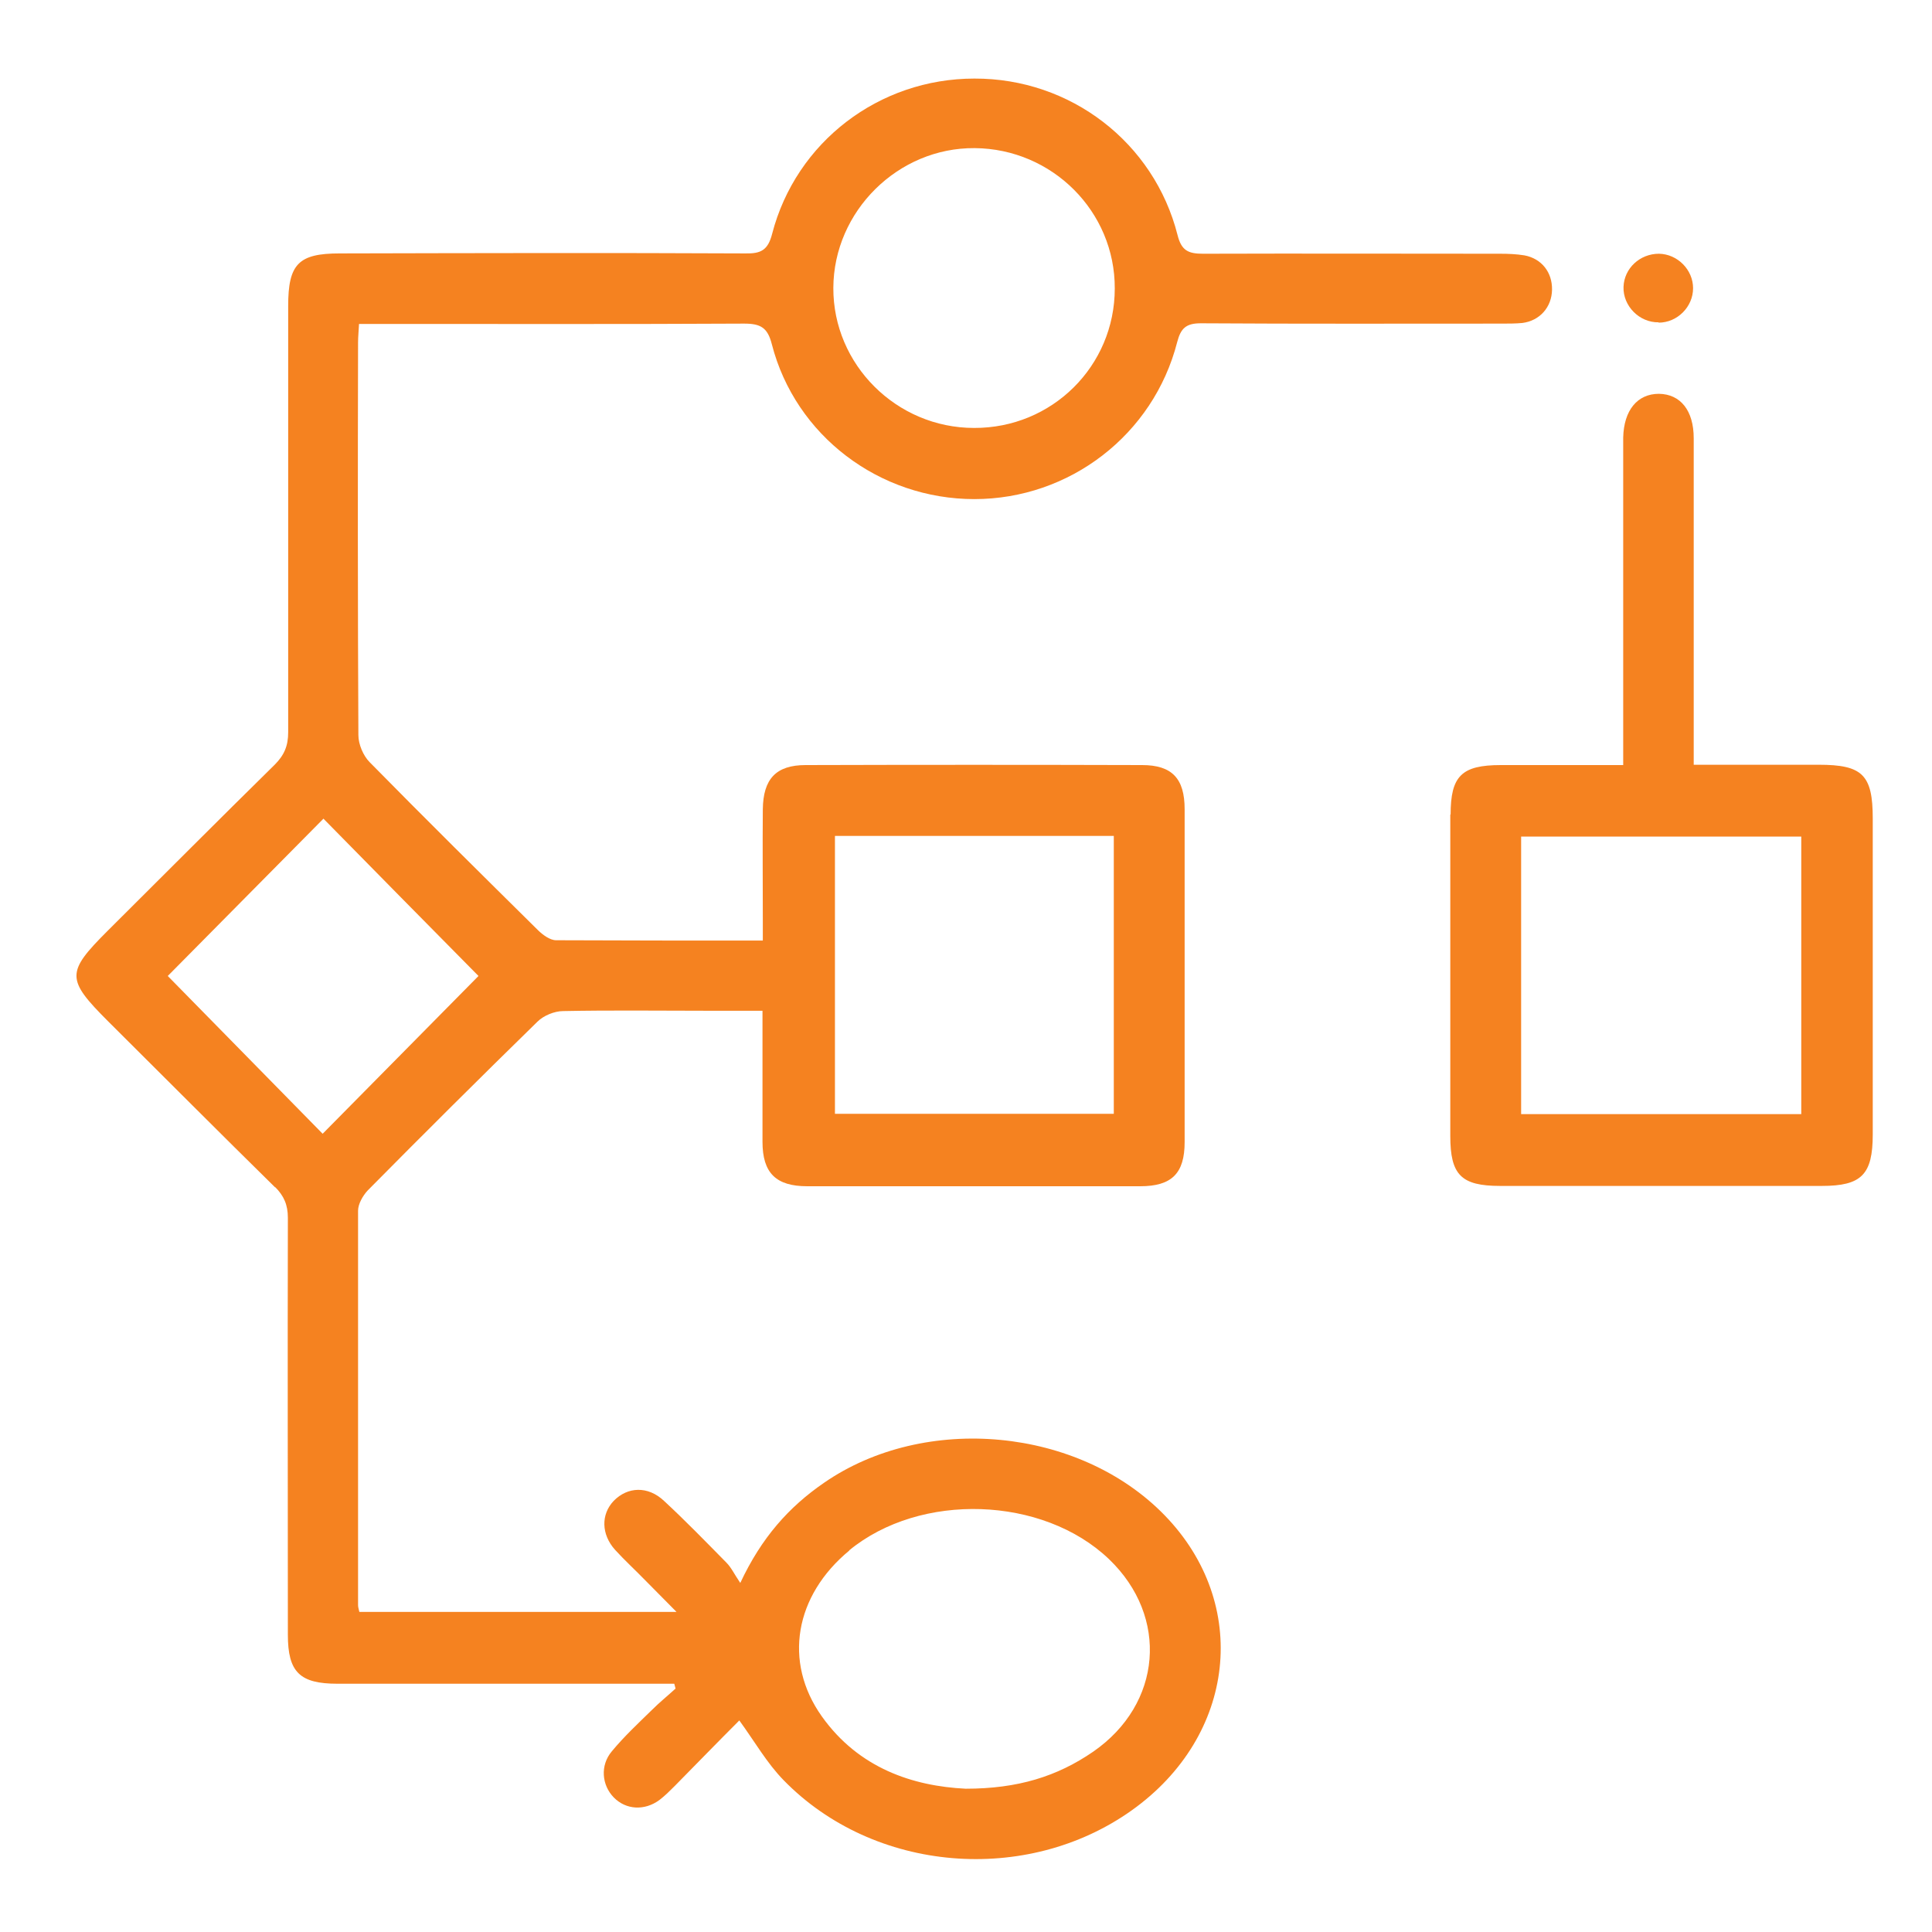 <?xml version="1.0" encoding="UTF-8"?><svg id="Layer_1" xmlns="http://www.w3.org/2000/svg" viewBox="0 0 60 60"><defs><style>.cls-1{fill:#f58220;}</style></defs><path class="cls-1" d="M8.54,36.86c.28,.28,.4,.56,.4,.96-.01,4.32,0,8.63,0,12.95,0,1.16,.37,1.52,1.54,1.52,3.29,0,6.58,0,9.87,0h.59l.04,.15c-.24,.22-.5,.43-.73,.66-.43,.42-.87,.83-1.25,1.29-.37,.44-.31,1.05,.06,1.43,.38,.39,.96,.42,1.42,.08,.17-.13,.32-.28,.47-.43,.68-.69,1.35-1.38,2.01-2.04,.48,.66,.86,1.33,1.38,1.86,2.8,2.87,7.54,3.26,10.81,.93,3.24-2.31,3.69-6.41,1.02-9.16-2.65-2.73-7.44-3.18-10.58-1.01-1.09,.75-1.94,1.7-2.6,3.11-.19-.28-.28-.48-.43-.63-.64-.65-1.27-1.3-1.94-1.92-.5-.47-1.13-.44-1.56,0-.4,.42-.39,1.04,.04,1.52,.3,.33,.63,.63,.94,.95,.3,.31,.61,.61,.97,.98H11.16c-.02-.09-.04-.15-.04-.21,0-4.08,0-8.17,0-12.25,0-.21,.15-.47,.3-.63,1.74-1.76,3.5-3.51,5.27-5.24,.19-.19,.53-.33,.8-.33,1.49-.03,2.98-.01,4.47-.01,.56,0,1.11,0,1.72,0,0,1.4,0,2.73,0,4.07,0,.97,.42,1.38,1.39,1.38,3.45,0,6.89,0,10.34,0,.98,0,1.38-.4,1.38-1.37,0-3.45,0-6.89,0-10.34,0-.95-.39-1.37-1.32-1.37-3.48-.01-6.97-.01-10.45,0-.92,0-1.32,.43-1.33,1.38-.01,1.14,0,2.28,0,3.43v.64c-2.2,0-4.31,0-6.42-.01-.19,0-.42-.17-.57-.32-1.75-1.73-3.5-3.46-5.22-5.21-.2-.2-.35-.56-.35-.84-.02-4.06-.02-8.13-.01-12.19,0-.18,.02-.37,.03-.58h.69c3.76,0,7.51,.01,11.27-.01,.52,0,.73,.13,.86,.64,.73,2.84,3.34,4.81,6.29,4.81s5.56-1.99,6.3-4.88c.11-.42,.27-.58,.73-.58,3.12,.02,6.23,.01,9.35,.01,.21,0,.43,0,.64-.02,.54-.07,.91-.49,.92-1.03,.01-.54-.32-.97-.86-1.07-.25-.04-.5-.05-.75-.05-3.08,0-6.16-.01-9.23,0-.46,0-.67-.1-.79-.58-.73-2.88-3.33-4.87-6.31-4.86-2.96,0-5.54,1.97-6.28,4.82-.13,.51-.35,.62-.83,.61-4.2-.02-8.4-.01-12.6,0-1.28,0-1.6,.33-1.6,1.63,0,4.41,0,8.83,0,13.24,0,.42-.12,.71-.42,1.01-1.74,1.71-3.46,3.44-5.19,5.16-1.29,1.29-1.29,1.5,.02,2.81,1.73,1.72,3.45,3.45,5.19,5.16Zm17.83,11.29c2.21-1.82,6.02-1.69,8.07,.27,1.87,1.79,1.65,4.5-.49,5.98-1.12,.77-2.34,1.15-3.96,1.15-1.63-.08-3.32-.63-4.47-2.25-1.2-1.69-.84-3.75,.86-5.15Zm-.44-22.19h8.66v8.63h-8.66v-8.63ZM30.27,4.6c2.41,.02,4.36,1.97,4.35,4.36,0,2.41-1.95,4.34-4.37,4.33-2.41,0-4.38-1.97-4.37-4.35,.01-2.38,2.01-4.36,4.39-4.34ZM10.05,25.43c1.58,1.61,3.22,3.27,4.81,4.88-1.56,1.58-3.2,3.24-4.84,4.9-1.61-1.64-3.24-3.3-4.81-4.9,1.58-1.59,3.21-3.25,4.84-4.89Z"/><path class="cls-1" d="M45.04,25.29c0,3.33,0,6.66,0,9.99,0,1.21,.34,1.55,1.55,1.55,3.33,0,6.66,0,9.99,0,1.23,0,1.58-.35,1.58-1.6,0-3.27,0-6.54,0-9.81,0-1.36-.32-1.67-1.68-1.67-1.27,0-2.54,0-3.88,0v-.68c0-3.15,0-6.31,0-9.46,0-.86-.41-1.37-1.08-1.38-.67,0-1.09,.51-1.11,1.36,0,.14,0,.27,0,.41v9.76c-1.33,0-2.56,0-3.8,0-1.22,0-1.56,.34-1.56,1.54Zm2.2,.69h8.7v8.62h-8.7v-8.62Z"/><path class="cls-1" d="M51.51,10.02c.58,0,1.07-.49,1.07-1.07,0-.57-.48-1.06-1.06-1.07-.59,0-1.08,.45-1.1,1.03-.02,.59,.49,1.11,1.09,1.1Z"/></svg>
